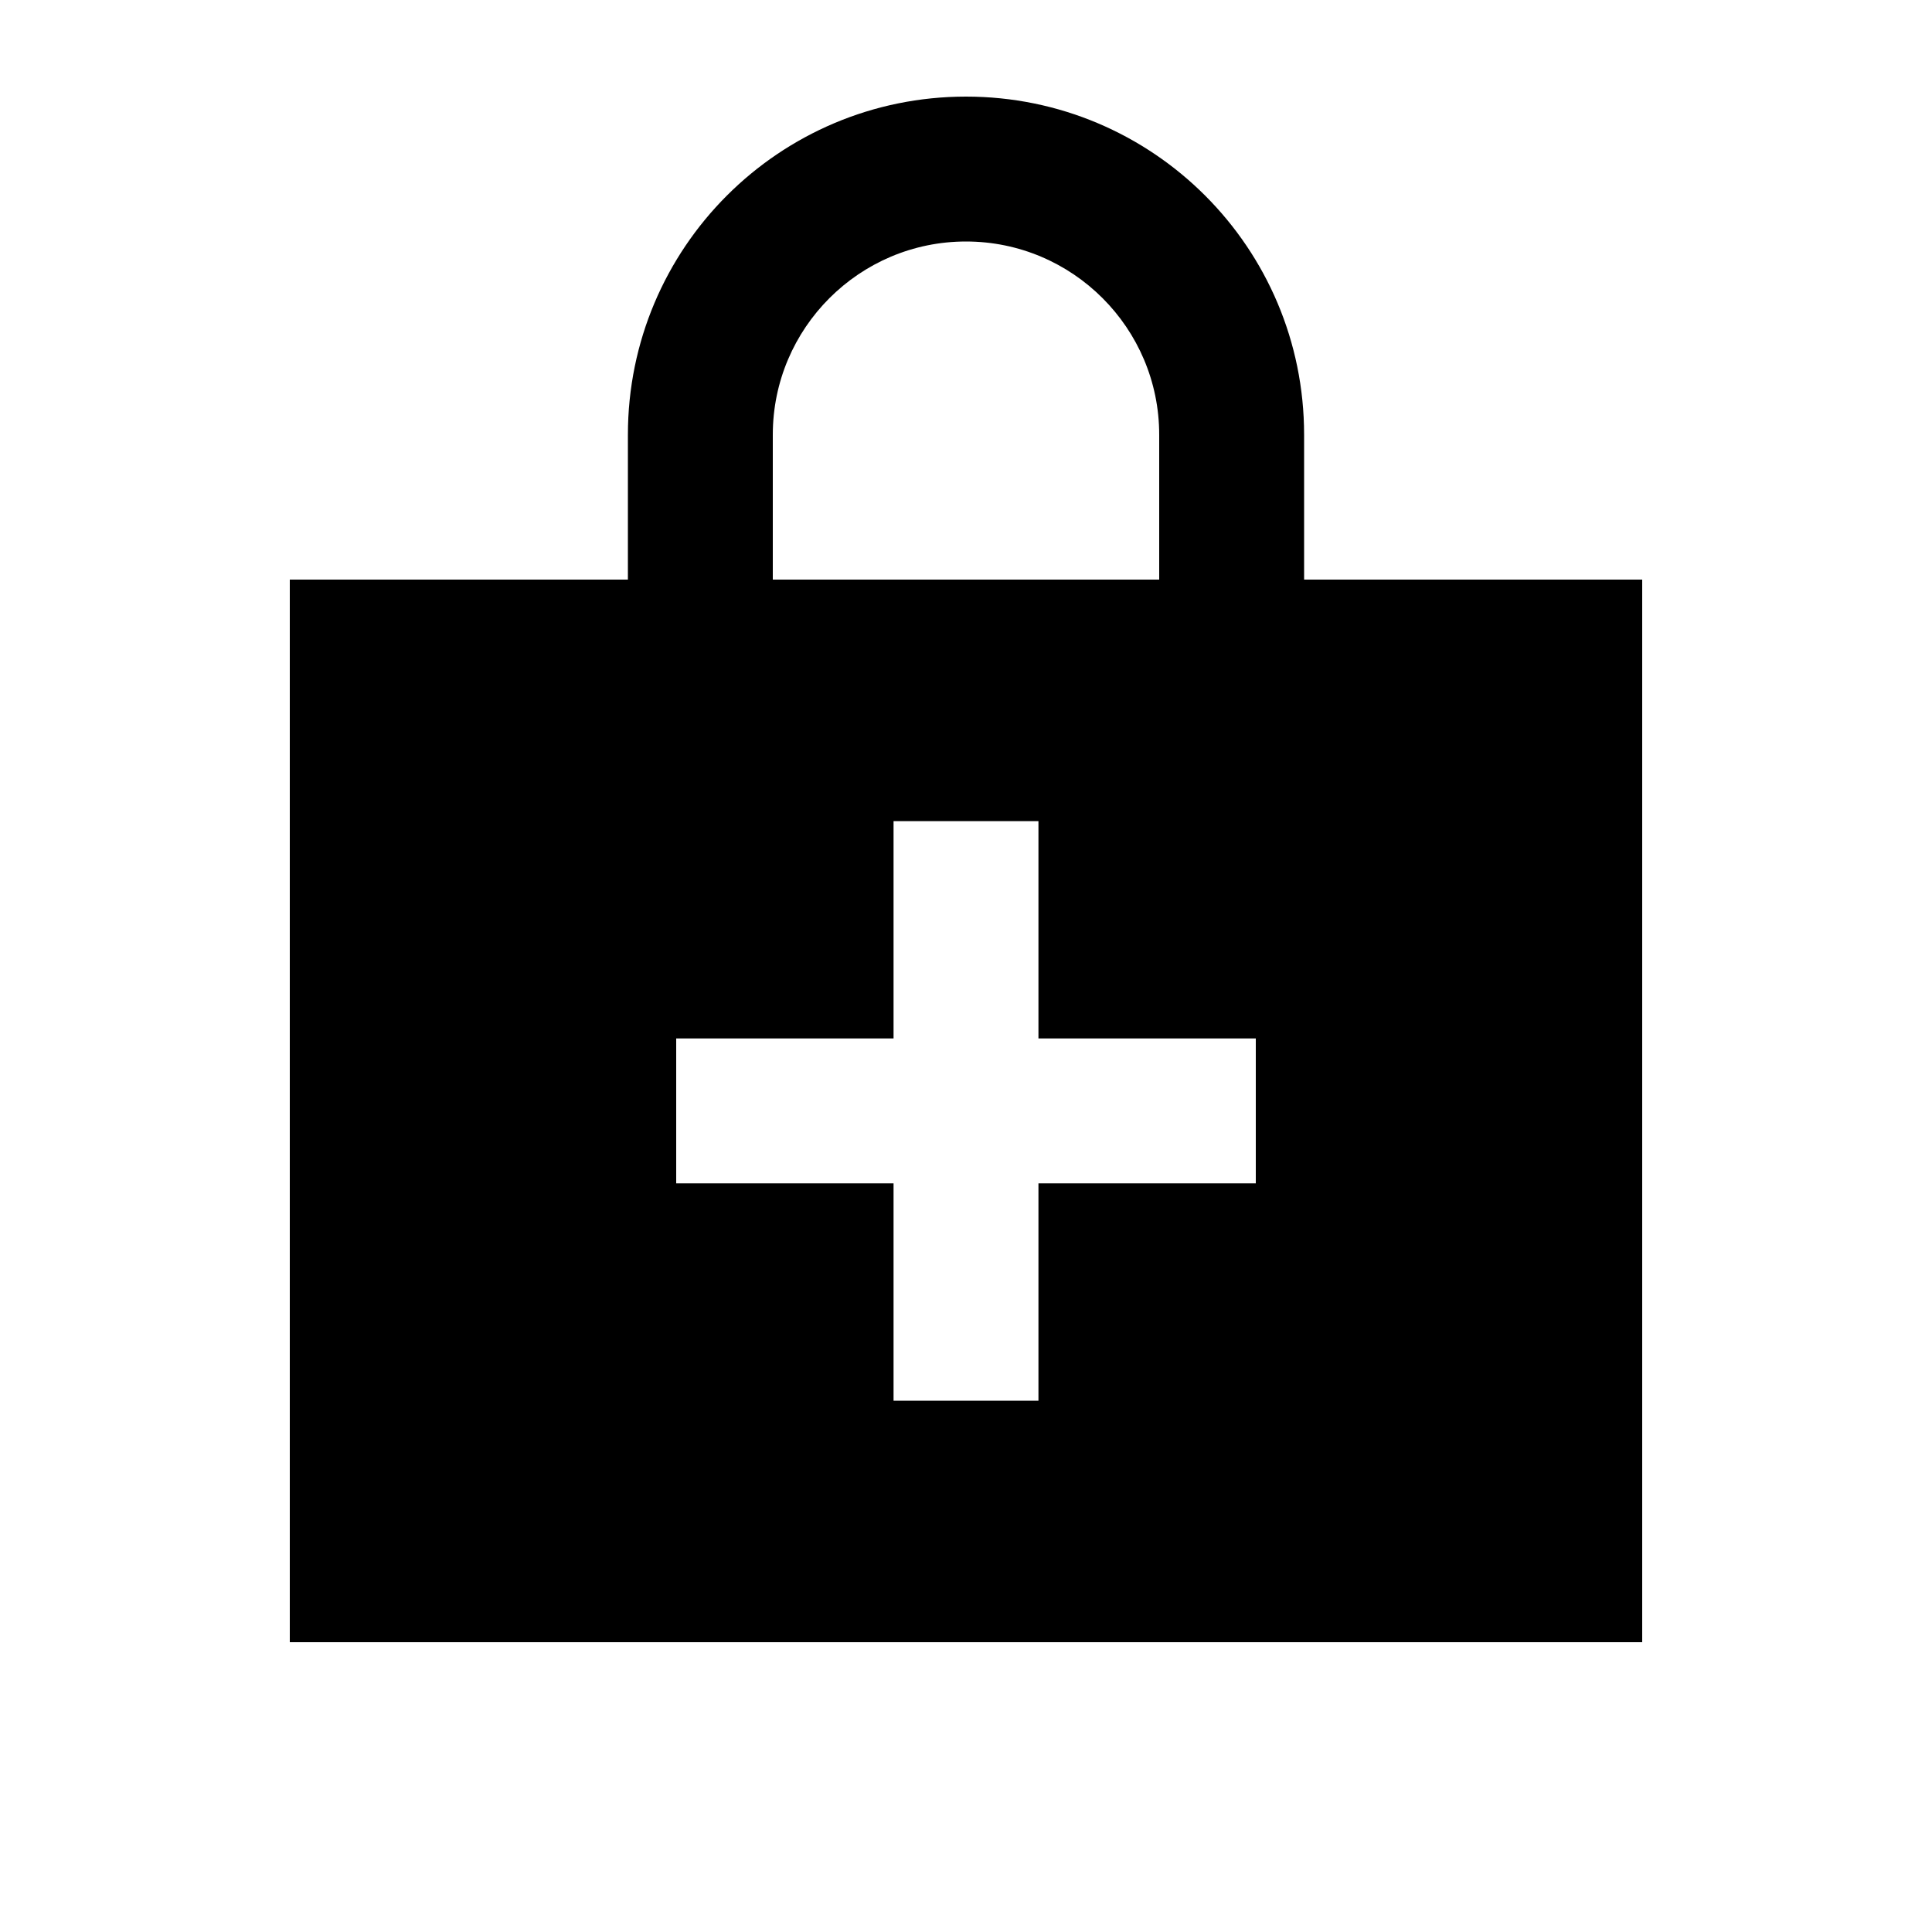 <svg xmlns="http://www.w3.org/2000/svg" viewBox="0 0 640 640"><!--! Font Awesome Pro 7.1.0 by @fontawesome - https://fontawesome.com License - https://fontawesome.com/license (Commercial License) Copyright 2025 Fonticons, Inc. --><path fill="currentColor" d="M320 80C284.7 80 256 108.7 256 144L256 192L384 192L384 144C384 108.7 355.3 80 320 80zM96 192L208 192L208 144C208 82.1 258.1 32 320 32C381.9 32 432 82.1 432 144L432 192L544 192L544 544L96 544L96 192zM296 464L344 464L344 392L416 392L416 344L344 344L344 272L296 272L296 344L224 344L224 392L296 392L296 464z"/></svg>